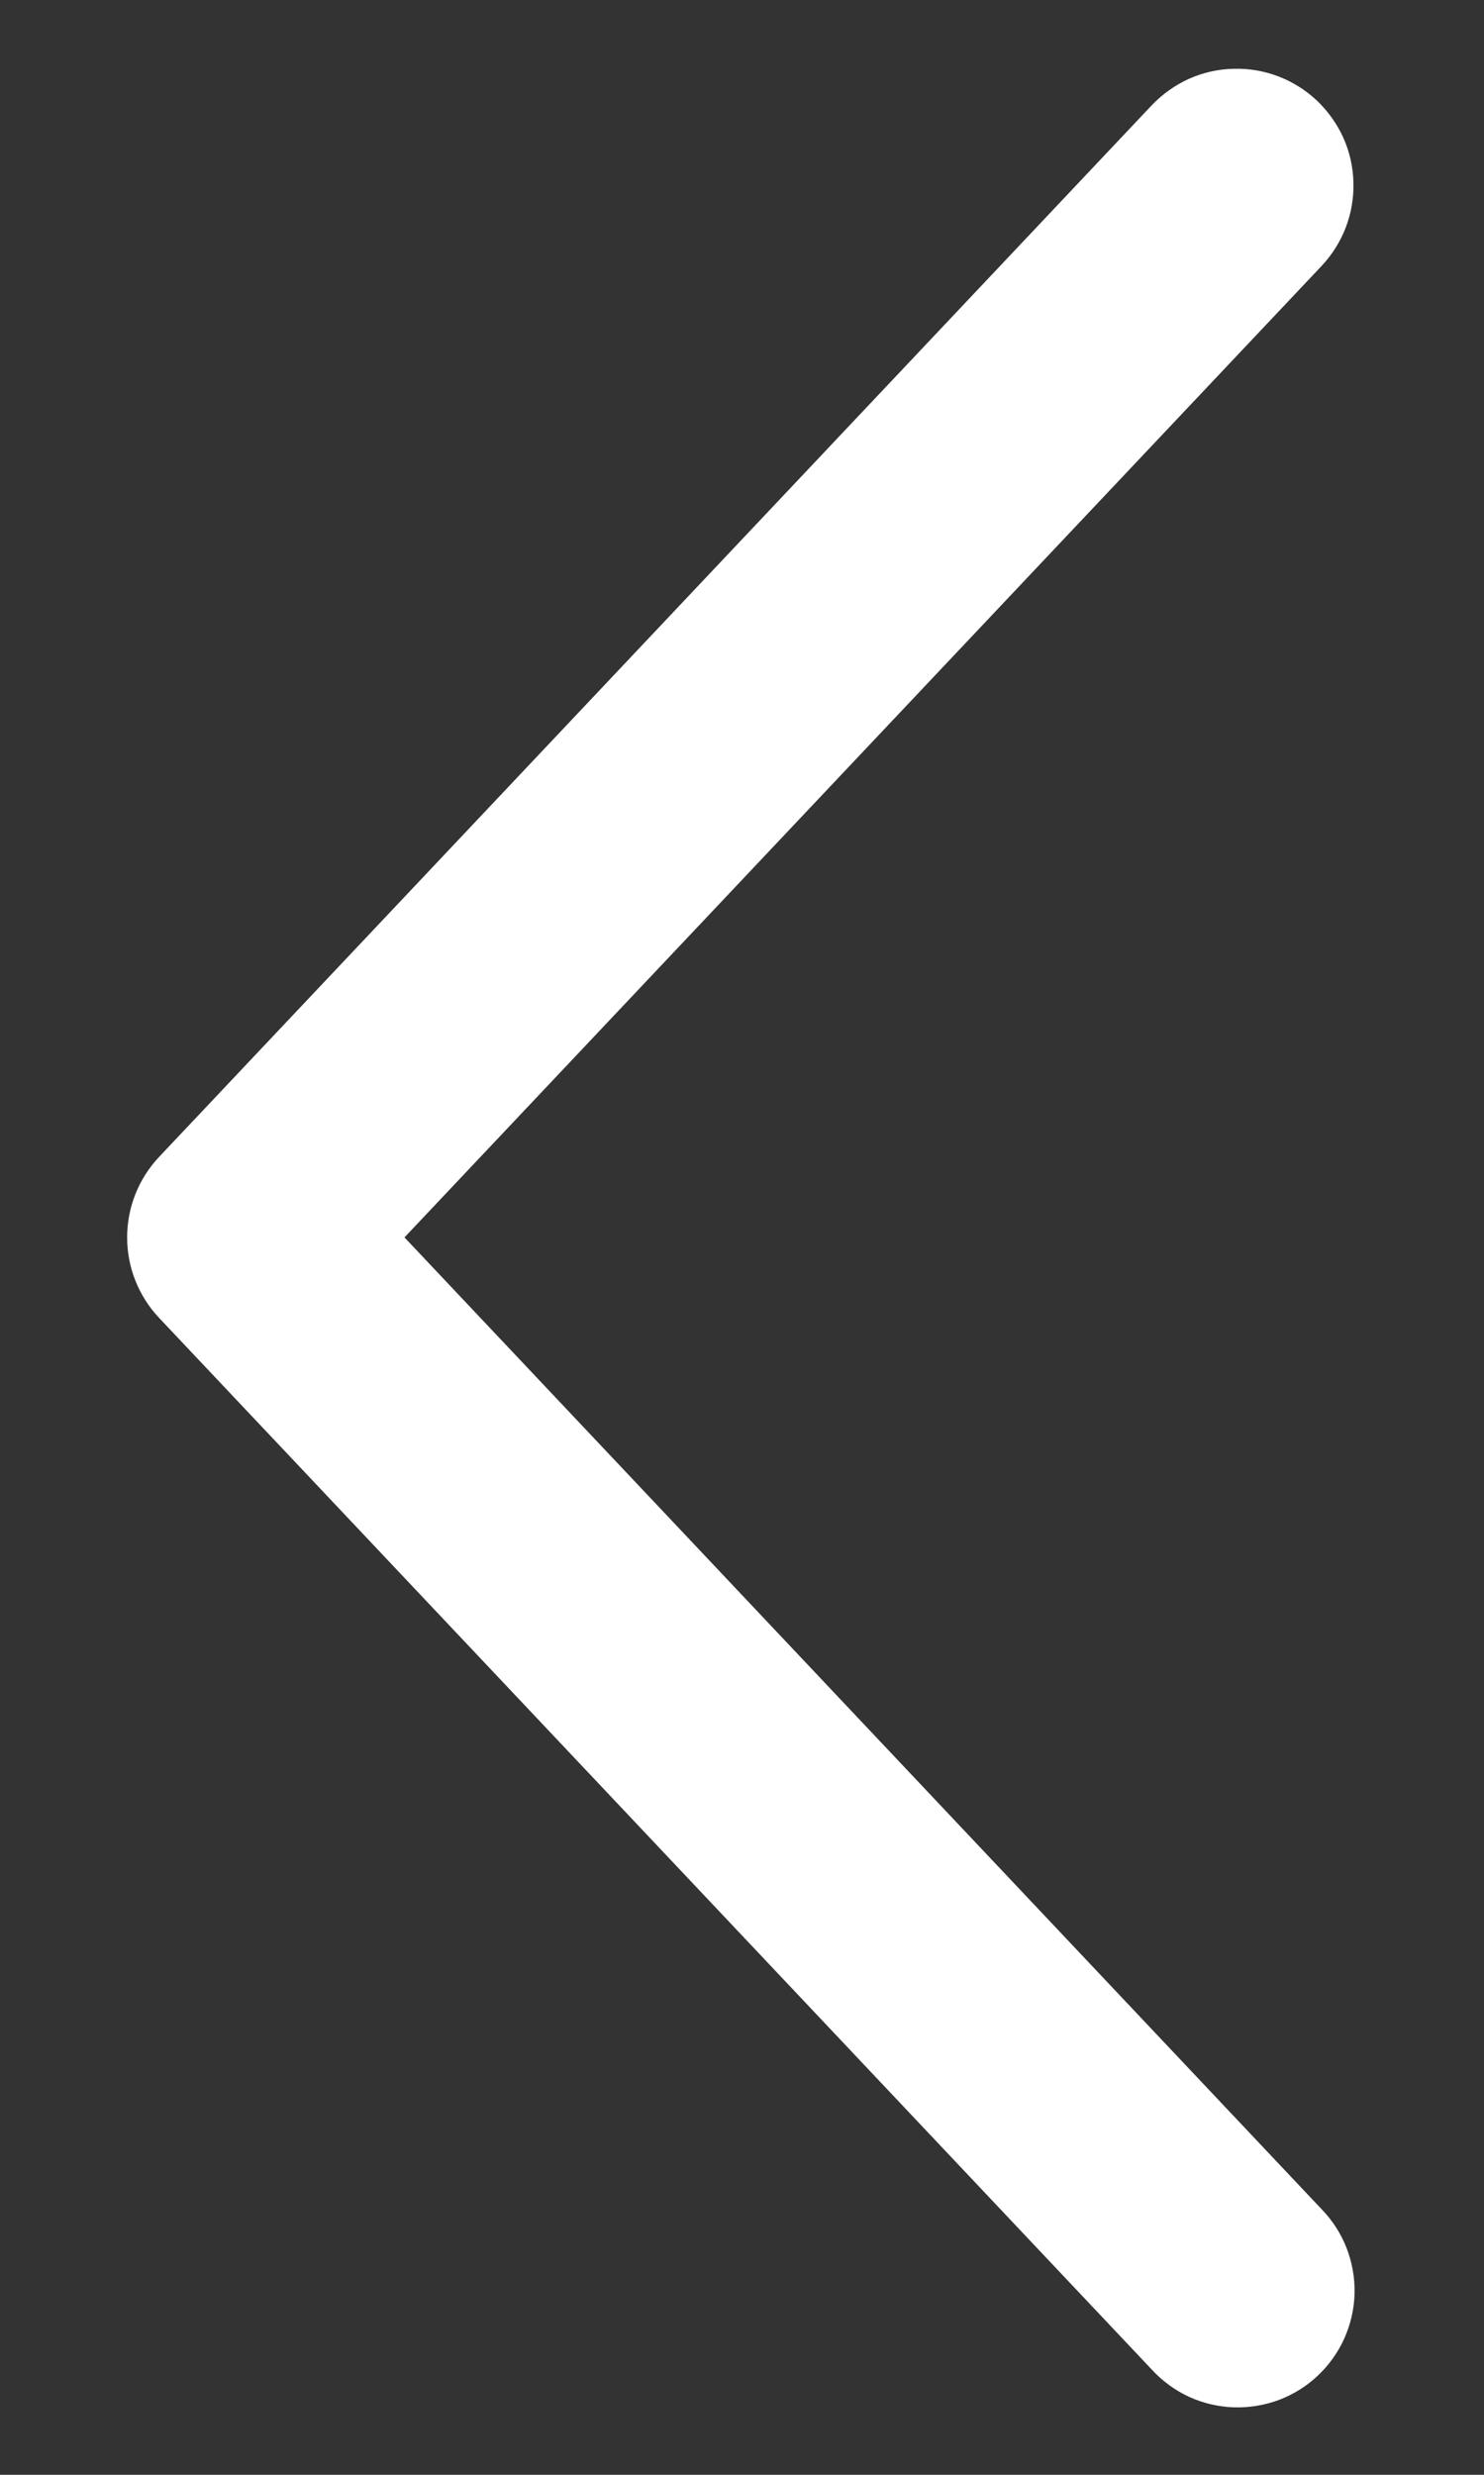 <svg width="9" height="15" viewBox="0 0 9 15" fill="none" xmlns="http://www.w3.org/2000/svg">
<rect x="0" y="0" width="9" height="15" fill="#333333" stroke="none"/>
<path d="M8.015 1.612C8.079 1.544 8.129 1.464 8.162 1.378C8.195 1.291 8.211 1.198 8.208 1.105C8.206 1.012 8.185 0.92 8.147 0.835C8.109 0.751 8.054 0.674 7.987 0.61C7.919 0.546 7.839 0.496 7.753 0.463C7.666 0.43 7.573 0.414 7.48 0.417C7.387 0.419 7.295 0.44 7.21 0.478C7.126 0.516 7.049 0.571 6.985 0.638L0.964 7.013C0.84 7.145 0.771 7.319 0.771 7.5C0.771 7.681 0.84 7.855 0.964 7.987L6.985 14.362C7.048 14.431 7.125 14.487 7.21 14.527C7.296 14.566 7.388 14.588 7.482 14.591C7.575 14.594 7.669 14.579 7.757 14.546C7.844 14.513 7.925 14.463 7.993 14.398C8.061 14.334 8.116 14.256 8.154 14.171C8.192 14.085 8.213 13.992 8.215 13.899C8.217 13.805 8.2 13.711 8.166 13.624C8.132 13.537 8.08 13.457 8.015 13.39L2.453 7.5L8.015 1.612Z" fill="white"/>
</svg>
